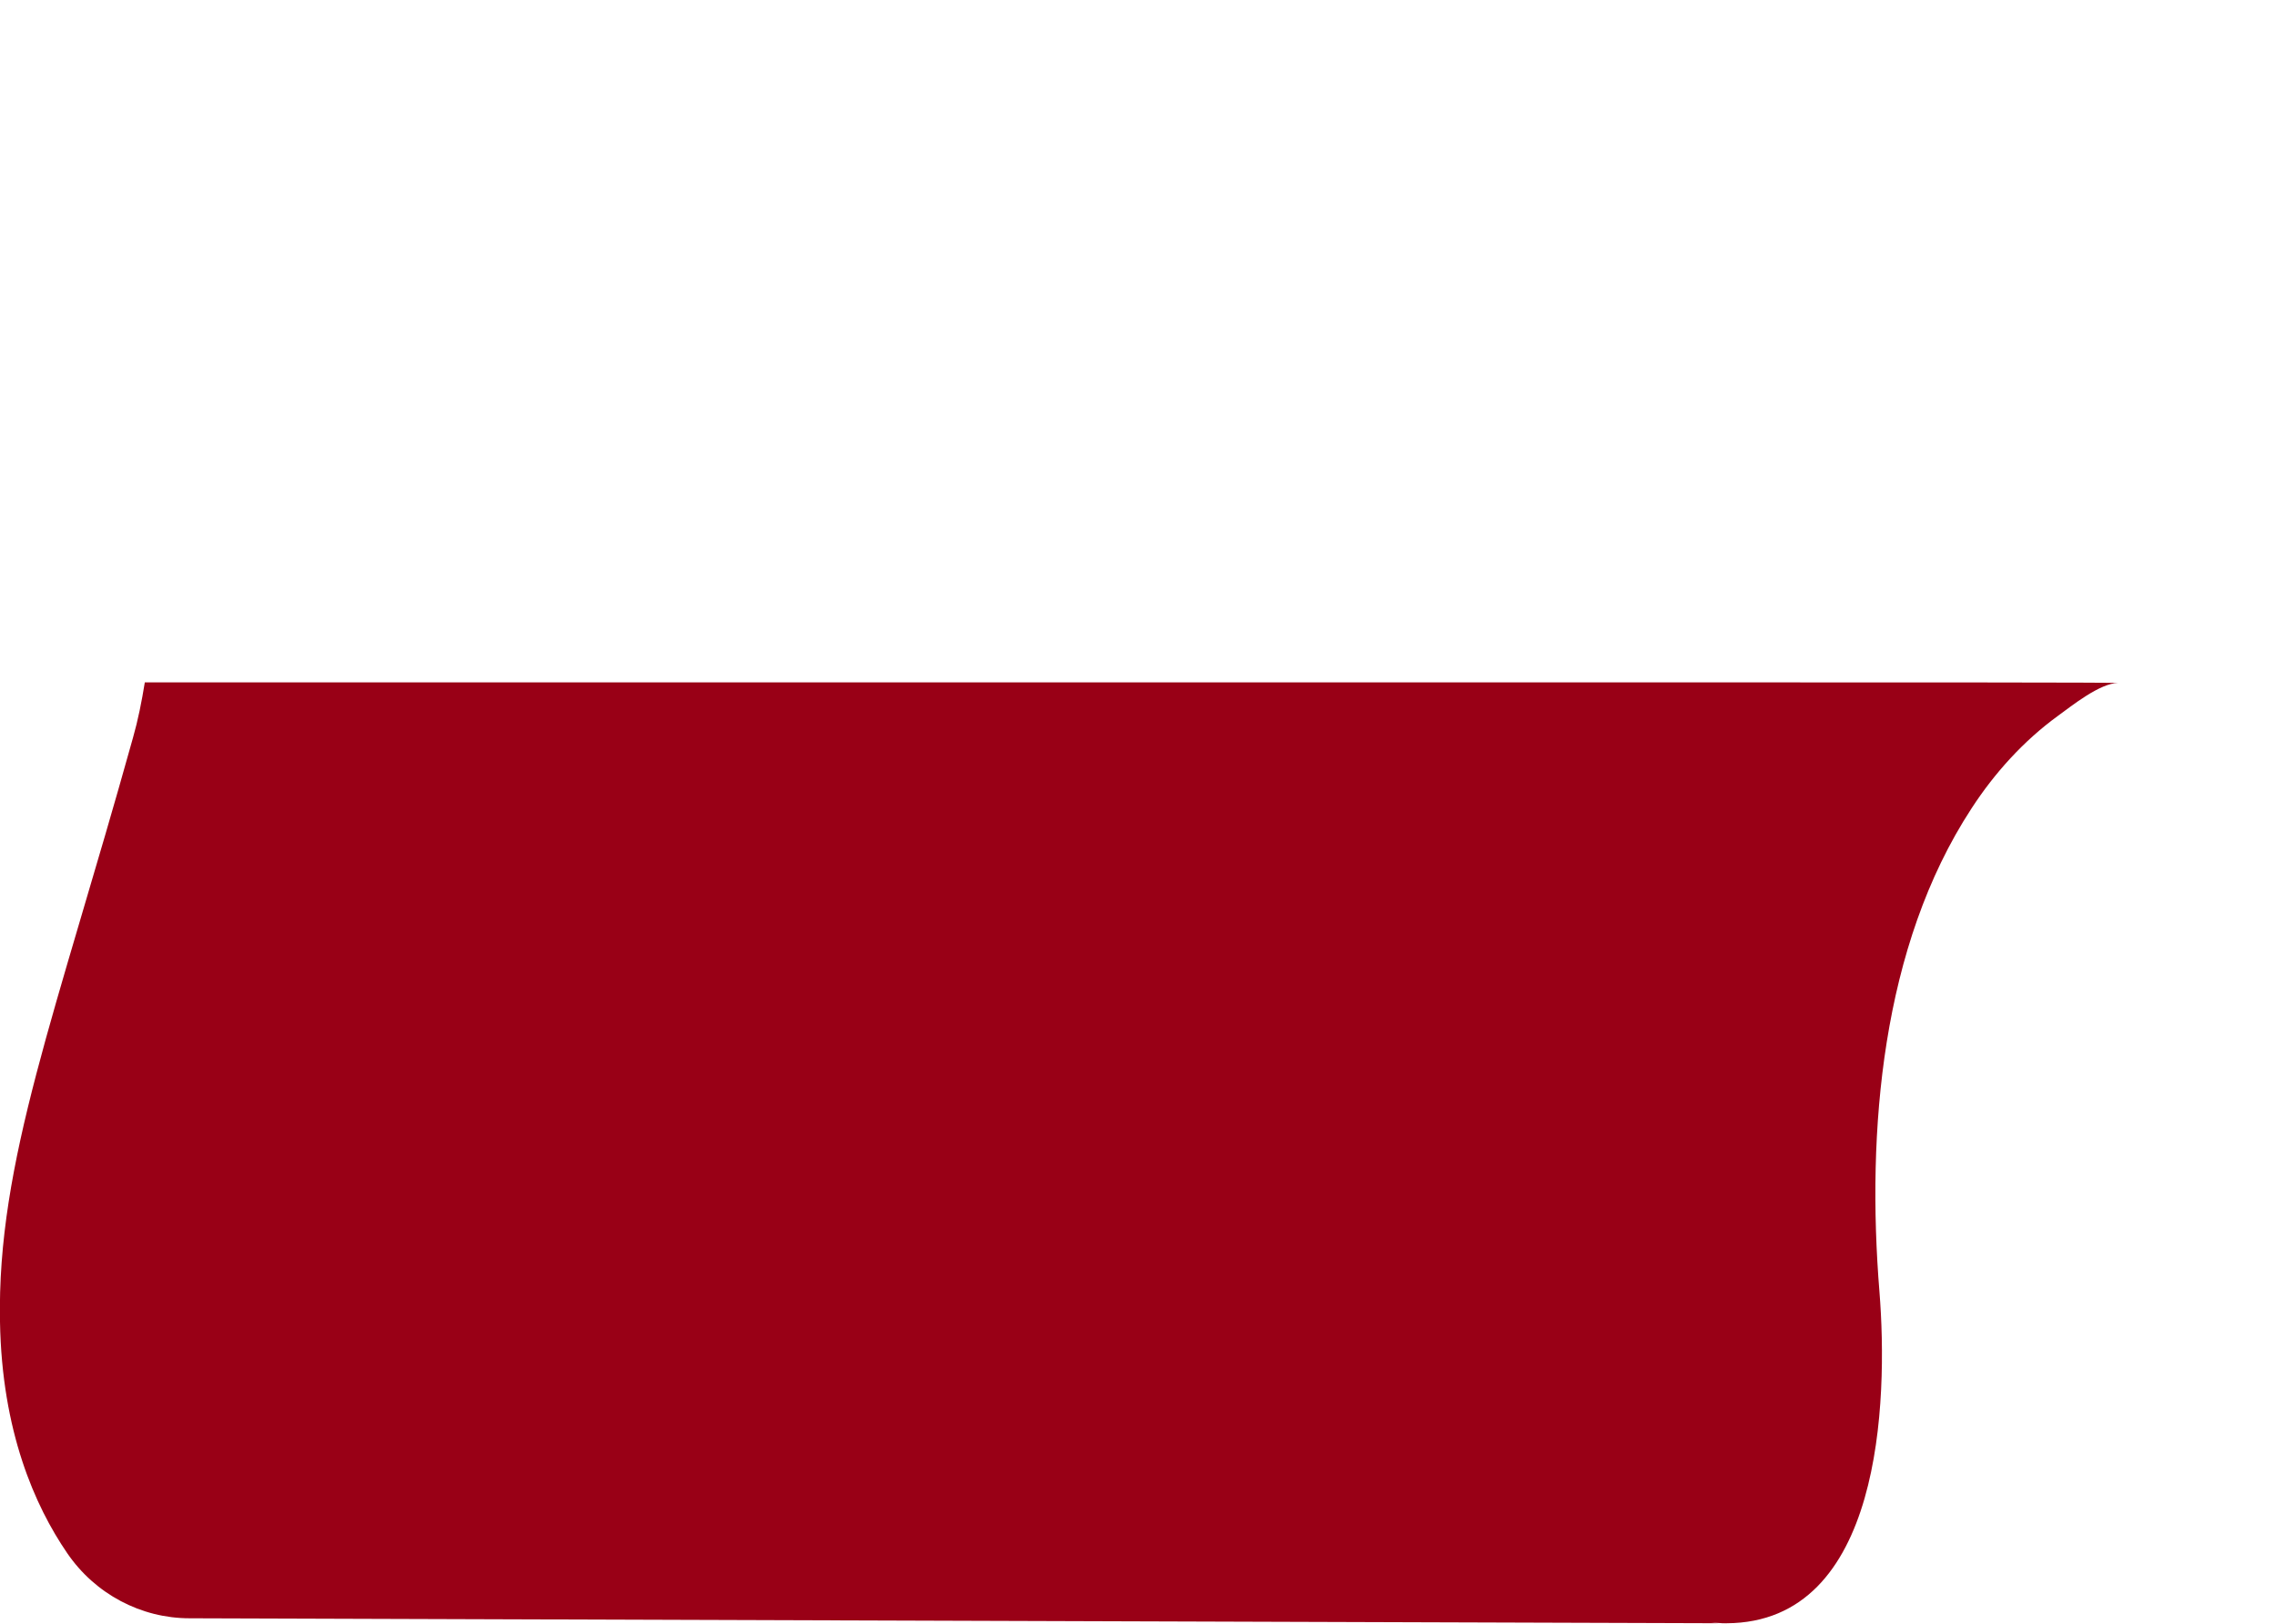 <?xml version="1.0" encoding="utf-8"?>
<!-- Generator: Adobe Illustrator 28.0.0, SVG Export Plug-In . SVG Version: 6.00 Build 0)  -->
<svg version="1.1" id="圖層_1" xmlns="http://www.w3.org/2000/svg" xmlns:xlink="http://www.w3.org/1999/xlink" x="0px" y="0px"
	 viewBox="0 0 366.2 261.3" style="enable-background:new 0 0 366.2 261.3;" xml:space="preserve">
<style type="text/css">
	.st0{display:none;}
	.st1{display:inline;fill:#E9AEAE;}
	.st2{display:inline;fill:none;}
	.st3{display:inline;}
	.st4{clip-path:url(#SVGID_00000003797083607554606550000013783655709211088532_);fill:#D0372D;}
	.st5{clip-path:url(#SVGID_00000058581660414172713300000002693938460234123925_);}
	.st6{clip-path:url(#SVGID_00000089575872538878685200000000526236346325825187_);}
	.st7{fill:none;stroke:#AB3431;stroke-width:1.688;stroke-miterlimit:10;}
	.st8{fill:none;stroke:#AB3431;stroke-width:1.578;stroke-miterlimit:10;}
	.st9{clip-path:url(#SVGID_00000162328171461693932510000014625028886575221158_);fill:#AB1F26;}
	.st10{clip-path:url(#SVGID_00000003076408772814336970000008437984889174852493_);}
	.st11{clip-path:url(#SVGID_00000173880859795010538670000000414278668753128619_);}
	.st12{fill:none;stroke:#7C1C1D;stroke-width:1.688;stroke-miterlimit:10;}
	.st13{fill:none;stroke:#7C1C1D;stroke-width:1.578;stroke-miterlimit:10;}
	.st14{clip-path:url(#SVGID_00000178899897396733600470000011668768667729896600_);}
	.st15{fill:#841B1F;}
	.st16{fill:#DA6766;}
	.st17{fill:#961E23;}
	.st18{fill:#C12020;}
	.st19{clip-path:url(#SVGID_00000132069284600012964670000000507801610546234791_);}
	.st20{clip-path:url(#SVGID_00000078767386487760153170000006173933162515411080_);}
	.st21{fill:none;stroke:#801B1E;stroke-width:1.688;stroke-miterlimit:10;}
	.st22{fill:none;stroke:#801B1E;stroke-width:1.578;stroke-miterlimit:10;}
	.st23{clip-path:url(#SVGID_00000083060844288350233970000005640731231115825042_);fill:#E9AEAE;}
	.st24{clip-path:url(#SVGID_00000057850316207386718840000015558894492133510829_);fill:#D0372D;}
	.st25{clip-path:url(#SVGID_00000101094148015562514610000007037986332702063790_);}
	.st26{clip-path:url(#SVGID_00000121242346719744454440000002814782278510341031_);}
	.st27{clip-path:url(#SVGID_00000065754836041931837960000015374100348941161606_);fill:#AB1F26;}
	.st28{clip-path:url(#SVGID_00000121266428470461850370000003036464662720373695_);}
	.st29{clip-path:url(#SVGID_00000061458174716238679480000016757519761891929264_);}
	.st30{display:none;clip-path:url(#SVGID_00000157277108562893082410000001587940302490389671_);}
	.st31{display:inline;fill:#841B1F;}
	.st32{display:inline;fill:#DA6766;}
	.st33{display:inline;fill:#961E23;}
	.st34{display:inline;fill:#C12020;}
	.st35{clip-path:url(#SVGID_00000062183084225641347580000005151661182638489992_);}
	.st36{clip-path:url(#SVGID_00000135675275254254235930000004601203523207583126_);}
	.st37{display:inline;fill:#D06564;}
	.st38{display:inline;fill:#901F23;}
	.st39{display:inline;fill:#B72422;}
	.st40{fill:#F78989;}
	.st41{fill:#BF000D;}
	.st42{fill:#990016;}
</style>
<g id="圖層_1_00000122688357506541915620000009667450540669408931_" class="st0">
	<circle class="st1" cx="366.7" cy="-56.8" r="258.3"/>
	<circle class="st2" cx="366.7" cy="-56.8" r="258.3"/>
	<g class="st3">
		<g>
			<defs>
				<circle id="SVGID_1_" cx="366.7" cy="-56.8" r="258.3"/>
			</defs>
			<clipPath id="SVGID_00000054985764012126459170000009122553048711214496_">
				<use xlink:href="#SVGID_1_"  style="overflow:visible;"/>
			</clipPath>
			
				<rect x="81.3" y="-139.4" style="clip-path:url(#SVGID_00000054985764012126459170000009122553048711214496_);fill:#D0372D;" width="558.8" height="422.6"/>
		</g>
		<g>
			<defs>
				<circle id="SVGID_00000064334137759404655210000007184329347919518116_" cx="366.7" cy="-56.8" r="258.3"/>
			</defs>
			<clipPath id="SVGID_00000124855048752973281570000003725856668967067054_">
				<use xlink:href="#SVGID_00000064334137759404655210000007184329347919518116_"  style="overflow:visible;"/>
			</clipPath>
			<g style="clip-path:url(#SVGID_00000124855048752973281570000003725856668967067054_);">
				<g>
					<defs>
						<rect id="SVGID_00000183952089766003752790000017307824490249994911_" x="78.9" y="-139.4" width="558.8" height="422.6"/>
					</defs>
					<clipPath id="SVGID_00000080168283491716356570000006733634335570789510_">
						<use xlink:href="#SVGID_00000183952089766003752790000017307824490249994911_"  style="overflow:visible;"/>
					</clipPath>
					<g style="clip-path:url(#SVGID_00000080168283491716356570000006733634335570789510_);">
						<g>
							<line class="st7" x1="94.2" y1="19.9" x2="638.9" y2="19.9"/>
							<line class="st7" x1="94.2" y1="60.2" x2="638.9" y2="60.2"/>
							<line class="st7" x1="94.2" y1="100.4" x2="638.9" y2="100.4"/>
							<line class="st7" x1="94.2" y1="140.6" x2="638.9" y2="140.6"/>
							<line class="st7" x1="94.2" y1="180.9" x2="638.9" y2="180.9"/>
						</g>
						<line class="st8" x1="366.5" y1="-218.1" x2="366.5" y2="258"/>
						<line class="st8" x1="326.3" y1="-218.1" x2="326.3" y2="258"/>
						<line class="st8" x1="286.1" y1="-218.1" x2="286.1" y2="258"/>
						<line class="st8" x1="245.8" y1="-218.1" x2="245.8" y2="258"/>
						<line class="st8" x1="205.6" y1="-218.1" x2="205.6" y2="258"/>
						<line class="st8" x1="165.1" y1="-218.1" x2="165.1" y2="258"/>
						<line class="st8" x1="124.9" y1="-218.1" x2="124.9" y2="258"/>
						<line class="st8" x1="84.7" y1="-218.1" x2="84.7" y2="258"/>
					</g>
				</g>
			</g>
		</g>
		<g>
			<defs>
				<circle id="SVGID_00000048459527077179761250000002433895866687841957_" cx="366.7" cy="-56.8" r="258.3"/>
			</defs>
			<clipPath id="SVGID_00000084495585455788075740000011622882313333097909_">
				<use xlink:href="#SVGID_00000048459527077179761250000002433895866687841957_"  style="overflow:visible;"/>
			</clipPath>
			<path style="clip-path:url(#SVGID_00000084495585455788075740000011622882313333097909_);fill:#AB1F26;" d="M363.7,91.1
				l99.9,112.2l-133,18C330.5,221.4,329.5,101.7,363.7,91.1z"/>
		</g>
		<g>
			<defs>
				<circle id="SVGID_00000035507406814984155640000010029197329544938632_" cx="366.7" cy="-56.8" r="258.3"/>
			</defs>
			<clipPath id="SVGID_00000138558550189225678020000000649235191478419354_">
				<use xlink:href="#SVGID_00000035507406814984155640000010029197329544938632_"  style="overflow:visible;"/>
			</clipPath>
			<g style="clip-path:url(#SVGID_00000138558550189225678020000000649235191478419354_);">
				<g>
					<defs>
						<path id="SVGID_00000178883833699906471880000005234580531661580735_" d="M363.7,91.1l99.9,112.2l-133,18
							C330.5,221.4,329.5,101.7,363.7,91.1z"/>
					</defs>
					<clipPath id="SVGID_00000065054124115244853900000005324163038258968712_">
						<use xlink:href="#SVGID_00000178883833699906471880000005234580531661580735_"  style="overflow:visible;"/>
					</clipPath>
					<g style="clip-path:url(#SVGID_00000065054124115244853900000005324163038258968712_);">
						<g>
							<line class="st12" x1="94.2" y1="19.9" x2="638.9" y2="19.9"/>
							<line class="st12" x1="94.2" y1="60.2" x2="638.9" y2="60.2"/>
							<line class="st12" x1="94.2" y1="100.4" x2="638.9" y2="100.4"/>
							<line class="st12" x1="94.2" y1="140.6" x2="638.9" y2="140.6"/>
							<line class="st12" x1="94.2" y1="180.9" x2="638.9" y2="180.9"/>
						</g>
						<line class="st13" x1="366.5" y1="-218.1" x2="366.5" y2="258"/>
						<line class="st13" x1="326.3" y1="-218.1" x2="326.3" y2="258"/>
						<line class="st13" x1="286.1" y1="-218.1" x2="286.1" y2="258"/>
						<line class="st13" x1="245.8" y1="-218.1" x2="245.8" y2="258"/>
						<line class="st13" x1="205.6" y1="-218.1" x2="205.6" y2="258"/>
						<line class="st13" x1="165.1" y1="-218.1" x2="165.1" y2="258"/>
						<line class="st13" x1="124.9" y1="-218.1" x2="124.9" y2="258"/>
						<line class="st13" x1="84.7" y1="-218.1" x2="84.7" y2="258"/>
					</g>
				</g>
			</g>
		</g>
		<g>
			<defs>
				<circle id="SVGID_00000044147217243681676130000002975727141398555008_" cx="366.7" cy="-56.8" r="258.3"/>
			</defs>
			<clipPath id="SVGID_00000070808784268797480620000005745261151076829860_">
				<use xlink:href="#SVGID_00000044147217243681676130000002975727141398555008_"  style="overflow:visible;"/>
			</clipPath>
			<g style="clip-path:url(#SVGID_00000070808784268797480620000005745261151076829860_);">
				<path class="st15" d="M308.2,262.7c30,0,33.3-38.9,33.3-80.8c0-39.2,11.4-76.9,22.2-90.8h-32.9c0,0-24.4,45.8-36.2,63.7
					C269.5,193.3,277.3,262.7,308.2,262.7z"/>
				<path class="st16" d="M313.5,262.7c-29.1,0-22.1-42.6-18.1-60.2c7.7-34,30.2-61.8,44.8-92.8c6.8-14.3,10-30.2,10.6-46
					c0.3-7.8-0.2-15.8-1.8-23.5c-0.6-2.6-4.8-20.3-8.2-20.3H47.7c0,0,16.6,55.4-32.4,113.3C-35.6,193.4,1.4,262.7,1.4,262.7H313.5z"
					/>
				<path class="st17" d="M304.6,262.9c0,0-17.4-0.4-23.1-31.6c-4.4-23.9-0.8-47.5,7.2-70.3c8.9-25.3,24.1-48.2,31.2-74.1
					c6.8-25,4.3-54-6.7-77.5h-270c0,0,15.6,51.8-18.9,114.2s-37,111.8-10.7,138.1L304.6,262.9z"/>
				<path class="st18" d="M304.6,262.9c-13.7,0-27.7-10.7-35.3-37c-9.9-34-0.7-75.7,9.1-105.9C292,78.1,295.7,26.6,279,1.6H50.2V262
					L304.6,262.9z"/>
			</g>
		</g>
		<g>
			<defs>
				<circle id="SVGID_00000110439842935913558470000000000757749311261582_" cx="366.7" cy="-56.8" r="258.3"/>
			</defs>
			<clipPath id="SVGID_00000097466590571524153000000014881614700710975639_">
				<use xlink:href="#SVGID_00000110439842935913558470000000000757749311261582_"  style="overflow:visible;"/>
			</clipPath>
			<g style="clip-path:url(#SVGID_00000097466590571524153000000014881614700710975639_);">
				<g>
					<defs>
						<polygon id="SVGID_00000147220750716212568560000005040748034729741728_" points="439.6,-107.3 605.1,64.8 674.7,-107.3 
													"/>
					</defs>
					<clipPath id="SVGID_00000096761173782515443200000005242088617896661183_">
						<use xlink:href="#SVGID_00000147220750716212568560000005040748034729741728_"  style="overflow:visible;"/>
					</clipPath>
					<g style="clip-path:url(#SVGID_00000096761173782515443200000005242088617896661183_);">
						<g>
							<line class="st21" x1="94" y1="19.9" x2="638.7" y2="19.9"/>
							<line class="st21" x1="94" y1="60.2" x2="638.7" y2="60.2"/>
							<line class="st21" x1="94" y1="100.4" x2="638.7" y2="100.4"/>
							<line class="st21" x1="94" y1="140.6" x2="638.7" y2="140.6"/>
							<line class="st21" x1="94" y1="180.9" x2="638.7" y2="180.9"/>
						</g>
						<line class="st22" x1="366.4" y1="-218.1" x2="366.4" y2="258"/>
						<line class="st22" x1="326.2" y1="-218.1" x2="326.2" y2="258"/>
						<line class="st22" x1="285.9" y1="-218.1" x2="285.9" y2="258"/>
						<line class="st22" x1="245.7" y1="-218.1" x2="245.7" y2="258"/>
						<line class="st22" x1="205.5" y1="-218.1" x2="205.5" y2="258"/>
						<line class="st22" x1="165" y1="-218.1" x2="165" y2="258"/>
						<line class="st22" x1="124.8" y1="-218.1" x2="124.8" y2="258"/>
						<line class="st22" x1="84.5" y1="-218.1" x2="84.5" y2="258"/>
					</g>
				</g>
			</g>
		</g>
	</g>
	<g class="st3">
		<g>
			<defs>
				<rect id="SVGID_00000127761018054595538320000001282626423782216367_" x="106.9" y="-316.6" width="519.7" height="519.7"/>
			</defs>
			<clipPath id="SVGID_00000080203930135115260360000012484685765908908676_">
				<use xlink:href="#SVGID_00000127761018054595538320000001282626423782216367_"  style="overflow:visible;"/>
			</clipPath>
			
				<rect x="106.9" y="-316.6" style="clip-path:url(#SVGID_00000080203930135115260360000012484685765908908676_);fill:#E9AEAE;" width="519.7" height="519.7"/>
		</g>
		<g>
			<defs>
				<rect id="SVGID_00000166643937878624093840000015596660552482423472_" x="106.9" y="-316.6" width="519.7" height="519.7"/>
			</defs>
			<clipPath id="SVGID_00000083078886838703236110000008087559890394036107_">
				<use xlink:href="#SVGID_00000166643937878624093840000015596660552482423472_"  style="overflow:visible;"/>
			</clipPath>
			
				<rect x="82.8" y="-140.9" style="clip-path:url(#SVGID_00000083078886838703236110000008087559890394036107_);fill:#D0372D;" width="558.8" height="422.6"/>
		</g>
		<g>
			<defs>
				<rect id="SVGID_00000083808471758202408480000007684178791507843986_" x="106.9" y="-316.6" width="519.7" height="519.7"/>
			</defs>
			<clipPath id="SVGID_00000060708771350997566570000003576328880651998121_">
				<use xlink:href="#SVGID_00000083808471758202408480000007684178791507843986_"  style="overflow:visible;"/>
			</clipPath>
			<g style="clip-path:url(#SVGID_00000060708771350997566570000003576328880651998121_);">
				<g>
					<defs>
						<rect id="SVGID_00000116227478928103487550000010301369077749541818_" x="80.5" y="-140.9" width="558.8" height="422.6"/>
					</defs>
					<clipPath id="SVGID_00000126297897579814409050000010714453600219658914_">
						<use xlink:href="#SVGID_00000116227478928103487550000010301369077749541818_"  style="overflow:visible;"/>
					</clipPath>
					<g style="clip-path:url(#SVGID_00000126297897579814409050000010714453600219658914_);">
						<g>
							<line class="st7" x1="95.7" y1="18.4" x2="640.4" y2="18.4"/>
							<line class="st7" x1="95.7" y1="58.6" x2="640.4" y2="58.6"/>
							<line class="st7" x1="95.7" y1="98.8" x2="640.4" y2="98.8"/>
							<line class="st7" x1="95.7" y1="139.1" x2="640.4" y2="139.1"/>
							<line class="st7" x1="95.7" y1="179.3" x2="640.4" y2="179.3"/>
						</g>
						<line class="st8" x1="327.9" y1="-219.6" x2="327.9" y2="256.4"/>
						<line class="st8" x1="287.6" y1="-219.6" x2="287.6" y2="256.4"/>
						<line class="st8" x1="247.4" y1="-219.6" x2="247.4" y2="256.4"/>
						<line class="st8" x1="207.1" y1="-219.6" x2="207.1" y2="256.4"/>
						<line class="st8" x1="166.7" y1="-219.6" x2="166.7" y2="256.4"/>
						<line class="st8" x1="126.5" y1="-219.6" x2="126.5" y2="256.4"/>
						<line class="st8" x1="86.2" y1="-219.6" x2="86.2" y2="256.4"/>
					</g>
				</g>
			</g>
		</g>
		<g>
			<defs>
				<rect id="SVGID_00000076576274210110597620000004374246982049466245_" x="106.9" y="-316.6" width="519.7" height="519.7"/>
			</defs>
			<clipPath id="SVGID_00000016071675705392793690000014999804773417705868_">
				<use xlink:href="#SVGID_00000076576274210110597620000004374246982049466245_"  style="overflow:visible;"/>
			</clipPath>
			<polygon style="clip-path:url(#SVGID_00000016071675705392793690000014999804773417705868_);fill:#AB1F26;" points="365.2,89.6 
				473.6,211.3 106.4,212.2 106.9,89.5 			"/>
		</g>
		<g>
			<defs>
				<rect id="SVGID_00000098178563543088402580000013872565102485109950_" x="106.9" y="-316.6" width="519.7" height="519.7"/>
			</defs>
			<clipPath id="SVGID_00000090284069615252804550000011909021240984683655_">
				<use xlink:href="#SVGID_00000098178563543088402580000013872565102485109950_"  style="overflow:visible;"/>
			</clipPath>
			<g style="clip-path:url(#SVGID_00000090284069615252804550000011909021240984683655_);">
				<g>
					<defs>
						<path id="SVGID_00000002380729300448068890000017572668100636952477_" d="M365.2,89.6l99.9,112.2l-133,18
							C332.1,219.8,331.1,100.2,365.2,89.6z"/>
					</defs>
					<clipPath id="SVGID_00000099644055856906359080000008805320493715248008_">
						<use xlink:href="#SVGID_00000002380729300448068890000017572668100636952477_"  style="overflow:visible;"/>
					</clipPath>
					<g style="clip-path:url(#SVGID_00000099644055856906359080000008805320493715248008_);">
						<g>
							<line class="st12" x1="95.7" y1="18.4" x2="640.4" y2="18.4"/>
							<line class="st12" x1="95.7" y1="58.6" x2="640.4" y2="58.6"/>
							<line class="st12" x1="95.7" y1="98.8" x2="640.4" y2="98.8"/>
							<line class="st12" x1="95.7" y1="139.1" x2="640.4" y2="139.1"/>
							<line class="st12" x1="95.7" y1="179.3" x2="640.4" y2="179.3"/>
						</g>
						<line class="st13" x1="327.9" y1="-219.6" x2="327.9" y2="256.4"/>
						<line class="st13" x1="287.6" y1="-219.6" x2="287.6" y2="256.4"/>
						<line class="st13" x1="247.4" y1="-219.6" x2="247.4" y2="256.4"/>
						<line class="st13" x1="207.1" y1="-219.6" x2="207.1" y2="256.4"/>
						<line class="st13" x1="166.7" y1="-219.6" x2="166.7" y2="256.4"/>
						<line class="st13" x1="126.5" y1="-219.6" x2="126.5" y2="256.4"/>
						<line class="st13" x1="86.2" y1="-219.6" x2="86.2" y2="256.4"/>
					</g>
				</g>
			</g>
		</g>
		<g>
			<defs>
				<rect id="SVGID_00000172405519659658746960000002284984280178127014_" x="106.9" y="-316.6" width="519.7" height="519.7"/>
			</defs>
			<clipPath id="SVGID_00000173125212273324999360000012445522997890182018_">
				<use xlink:href="#SVGID_00000172405519659658746960000002284984280178127014_"  style="overflow:visible;"/>
			</clipPath>
			<g style="display:none;clip-path:url(#SVGID_00000173125212273324999360000012445522997890182018_);">
				<path class="st31" d="M309.7,261.2c30,0,33.3-38.9,33.3-80.8c0-39.2,11.4-76.9,22.2-90.8h-32.9c0,0-24.4,45.8-36.2,63.7
					C271,191.8,278.8,261.2,309.7,261.2z"/>
				<path class="st32" d="M315.1,261.2c-29.1,0-22.1-42.6-18.1-60.2c7.7-34,30.2-61.8,44.8-92.8c6.8-14.3,10-30.2,10.6-46
					c0.3-7.8-0.2-15.8-1.8-23.5c-0.6-2.6-4.8-20.3-8.2-20.3H49.3c0,0,16.6,55.4-32.4,113.3c-51,60.1-14,129.5-14,129.5H315.1z"/>
				<path class="st33" d="M306.2,261.3c0,0-17.4-0.4-23.1-31.6c-4.4-23.9-0.8-47.5,7.2-70.3c8.9-25.3,24.1-48.2,31.2-74.1
					c6.8-25,4.3-54-6.7-77.5H44.7c0,0,15.6,51.8-18.9,114.2s-37,111.8-10.7,138.1L306.2,261.3z"/>
				<path class="st34" d="M306.2,261.3c-13.7,0-27.7-10.7-35.3-37c-9.9-34-0.7-75.7,9.1-105.9C293.6,76.5,297.3,25,280.6,0H51.8
					v260.4L306.2,261.3z"/>
			</g>
		</g>
		<g>
			<defs>
				<rect id="SVGID_00000049182011635117558850000006356518543162338180_" x="106.9" y="-316.6" width="519.7" height="519.7"/>
			</defs>
			<clipPath id="SVGID_00000180362619404574242710000016655721356007681953_">
				<use xlink:href="#SVGID_00000049182011635117558850000006356518543162338180_"  style="overflow:visible;"/>
			</clipPath>
			<g style="clip-path:url(#SVGID_00000180362619404574242710000016655721356007681953_);">
				<g>
					<defs>
						<polygon id="SVGID_00000022550965056463819410000006723626356852732339_" points="441.1,-108.9 636.1,86.8 676.3,-108.9 
													"/>
					</defs>
					<clipPath id="SVGID_00000133507348357768434700000007844258209794000043_">
						<use xlink:href="#SVGID_00000022550965056463819410000006723626356852732339_"  style="overflow:visible;"/>
					</clipPath>
					<g style="clip-path:url(#SVGID_00000133507348357768434700000007844258209794000043_);">
						<g>
							<line class="st21" x1="95.6" y1="18.4" x2="640.3" y2="18.4"/>
							<line class="st21" x1="95.6" y1="58.6" x2="640.3" y2="58.6"/>
							<line class="st21" x1="95.6" y1="98.8" x2="640.3" y2="98.8"/>
							<line class="st21" x1="95.6" y1="139.1" x2="640.3" y2="139.1"/>
							<line class="st21" x1="95.6" y1="179.3" x2="640.3" y2="179.3"/>
						</g>
						<line class="st22" x1="327.7" y1="-219.6" x2="327.7" y2="256.4"/>
						<line class="st22" x1="287.5" y1="-219.6" x2="287.5" y2="256.4"/>
						<line class="st22" x1="247.3" y1="-219.6" x2="247.3" y2="256.4"/>
						<line class="st22" x1="207" y1="-219.6" x2="207" y2="256.4"/>
						<line class="st22" x1="166.6" y1="-219.6" x2="166.6" y2="256.4"/>
						<line class="st22" x1="126.3" y1="-219.6" x2="126.3" y2="256.4"/>
						<line class="st22" x1="86.1" y1="-219.6" x2="86.1" y2="256.4"/>
					</g>
				</g>
			</g>
		</g>
	</g>
</g>
<g id="圖層_3" class="st0">
	<path class="st37" d="M316,261.2c-29.1,0-22.1-42.6-18.1-60.2c7.7-34,30.2-61.8,44.8-92.8c6.8-14.3,10-30.2,10.6-46
		c0.3-7.8-0.2-15.8-1.8-23.5c-0.6-2.6-4.8-20.3-8.2-20.3H50.2c0,0,45.8,55.4-3.2,113.3c-50.9,60.1-13.7,126.5-13.7,126.5L316,261.2z
		"/>
	<path class="st38" d="M307.1,261.2c0,0-17.4-0.3-23.1-31.5c-4.4-23.9-0.8-47.5,7.2-70.3c8.9-25.3,24.1-48.2,31.2-74.1
		c6.8-25,4.3-54-6.7-77.5h-270c0,0,44.9,51.8,10.3,114.2S19,233.7,45.3,260L307.1,261.2z"/>
	<path class="st39" d="M307.1,261.2c-13.7,0-27.7-10.6-35.3-36.9c-9.9-34-0.7-75.7,9.1-105.9C294.5,76.5,298.2,25,281.5,0H17.2
		c0,0,18.8,64,7,104.7C10.2,153.6-0.6,179.8,0,208c0.8,38.3,23.5,53.1,23.5,53.1h283.6V261.2z"/>
</g>
<g id="圖層_2_00000174565544344474176610000004432970116756265348_">
</g>
<path class="st40" d="M-266.6-86.7c-7.3,0-13.9-5.8-17-11.2c-10.4-18.5-0.8-41.6,8.8-58.5c11.5-20.1,25.9-38,35.4-59.3
	c4.6-10.3,8.2-21.1,10-32.2c0.5-2.8,2.7-32.3-0.8-32.3c0,0-266.2,0-266.2,0s27.7,45.2-15.5,91c-29.9,31.8-25.3,66.4-18.8,85.9
	c3.1,9.3,12.5,15.7,23.3,15.8C-455.2-87.3-295.6-86.8-266.6-86.7z"/>
<path class="st41" d="M-266.7-86.7c-20.2-0.1-32.4-21.5-33.4-39.3c-1.6-29,16.1-54,26.7-79.6c11.6-28.1,20.5-58.3,18.6-89.1
	c-0.1-1.2-1.6-19.4-1.6-19.4h-243.5c0,0,13.4,46.5-17,102.5c-25.6,47.1-29.5,85.9-16.3,111.1c4.2,8,12.4,12.8,21.3,12.8
	C-511.9-87.6-266.8-86.7-266.7-86.7z"/>
<g>
	<path class="st42" d="M260.8,109.8c-87,0-213.7,0-213.7,0H23.3c-0.5,3.1-1.1,6.1-1.9,8.9C9,163.2-0.5,187,0,212.7
		c0.3,17.6,5.6,29.6,10.8,37.2c4.5,6.6,11.9,10.5,19.7,10.5l247,0.8l0.1,0c0,0,0,0,0.1,0l0.3,0c-0.1,0-0.2,0-0.2,0
		c25-0.1,26-35.7,24.6-53.3c-2.1-25.8,0.3-55.6,14.8-77.8c3.7-5.7,8.4-10.9,13.9-14.9c2.2-1.6,6.8-5.3,9.7-5.3
		C340.7,109.8,306.2,109.8,260.8,109.8z M275.3,261.1l2.1,0.1C276.7,261.2,276,261.2,275.3,261.1z"/>
</g>
</svg>
